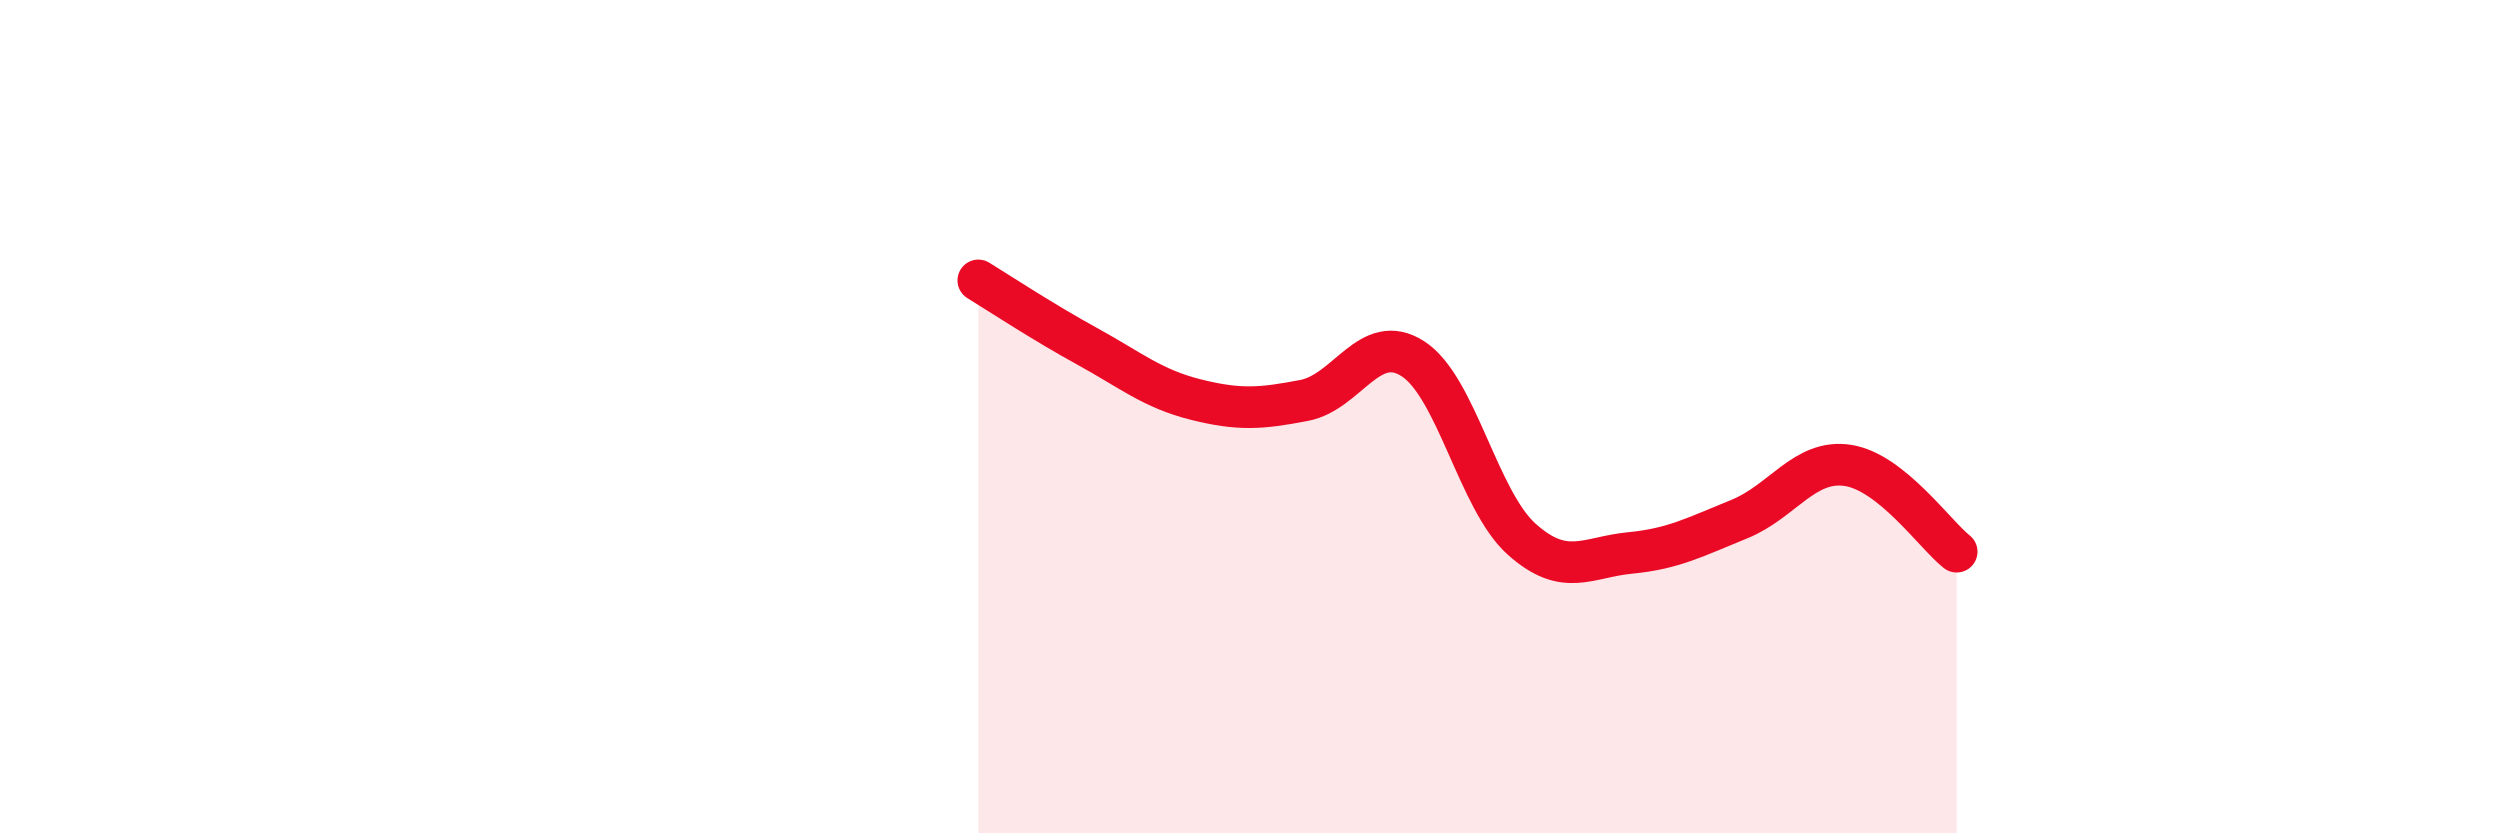 
    <svg width="60" height="20" viewBox="0 0 60 20" xmlns="http://www.w3.org/2000/svg">
      <path
        d="M 23.48,6.73 C 24,7.05 25.05,7.74 26.09,8.31 C 27.13,8.88 27.66,9.33 28.7,9.59 C 29.74,9.85 30.26,9.81 31.3,9.61 C 32.34,9.41 32.87,7.94 33.91,8.61 C 34.95,9.28 35.48,12.01 36.52,12.94 C 37.56,13.87 38.09,13.37 39.13,13.27 C 40.17,13.17 40.7,12.88 41.74,12.46 C 42.78,12.04 43.31,11.01 44.35,11.17 C 45.39,11.33 46.44,12.83 46.96,13.24L46.96 20L23.48 20Z"
        fill="#EB0A25"
        opacity="0.1"
        stroke-linecap="round"
        stroke-linejoin="round"
      />
      <path
        d="M 23.48,6.73 C 24,7.05 25.05,7.74 26.09,8.31 C 27.13,8.88 27.66,9.33 28.7,9.59 C 29.74,9.85 30.26,9.81 31.3,9.61 C 32.34,9.41 32.87,7.94 33.91,8.61 C 34.95,9.28 35.48,12.01 36.52,12.94 C 37.56,13.87 38.09,13.37 39.13,13.27 C 40.17,13.17 40.7,12.88 41.74,12.46 C 42.78,12.04 43.31,11.01 44.35,11.17 C 45.39,11.33 46.44,12.83 46.96,13.24"
        stroke="#EB0A25"
        stroke-width="1"
        fill="none"
        stroke-linecap="round"
        stroke-linejoin="round"
      />
    </svg>
  
